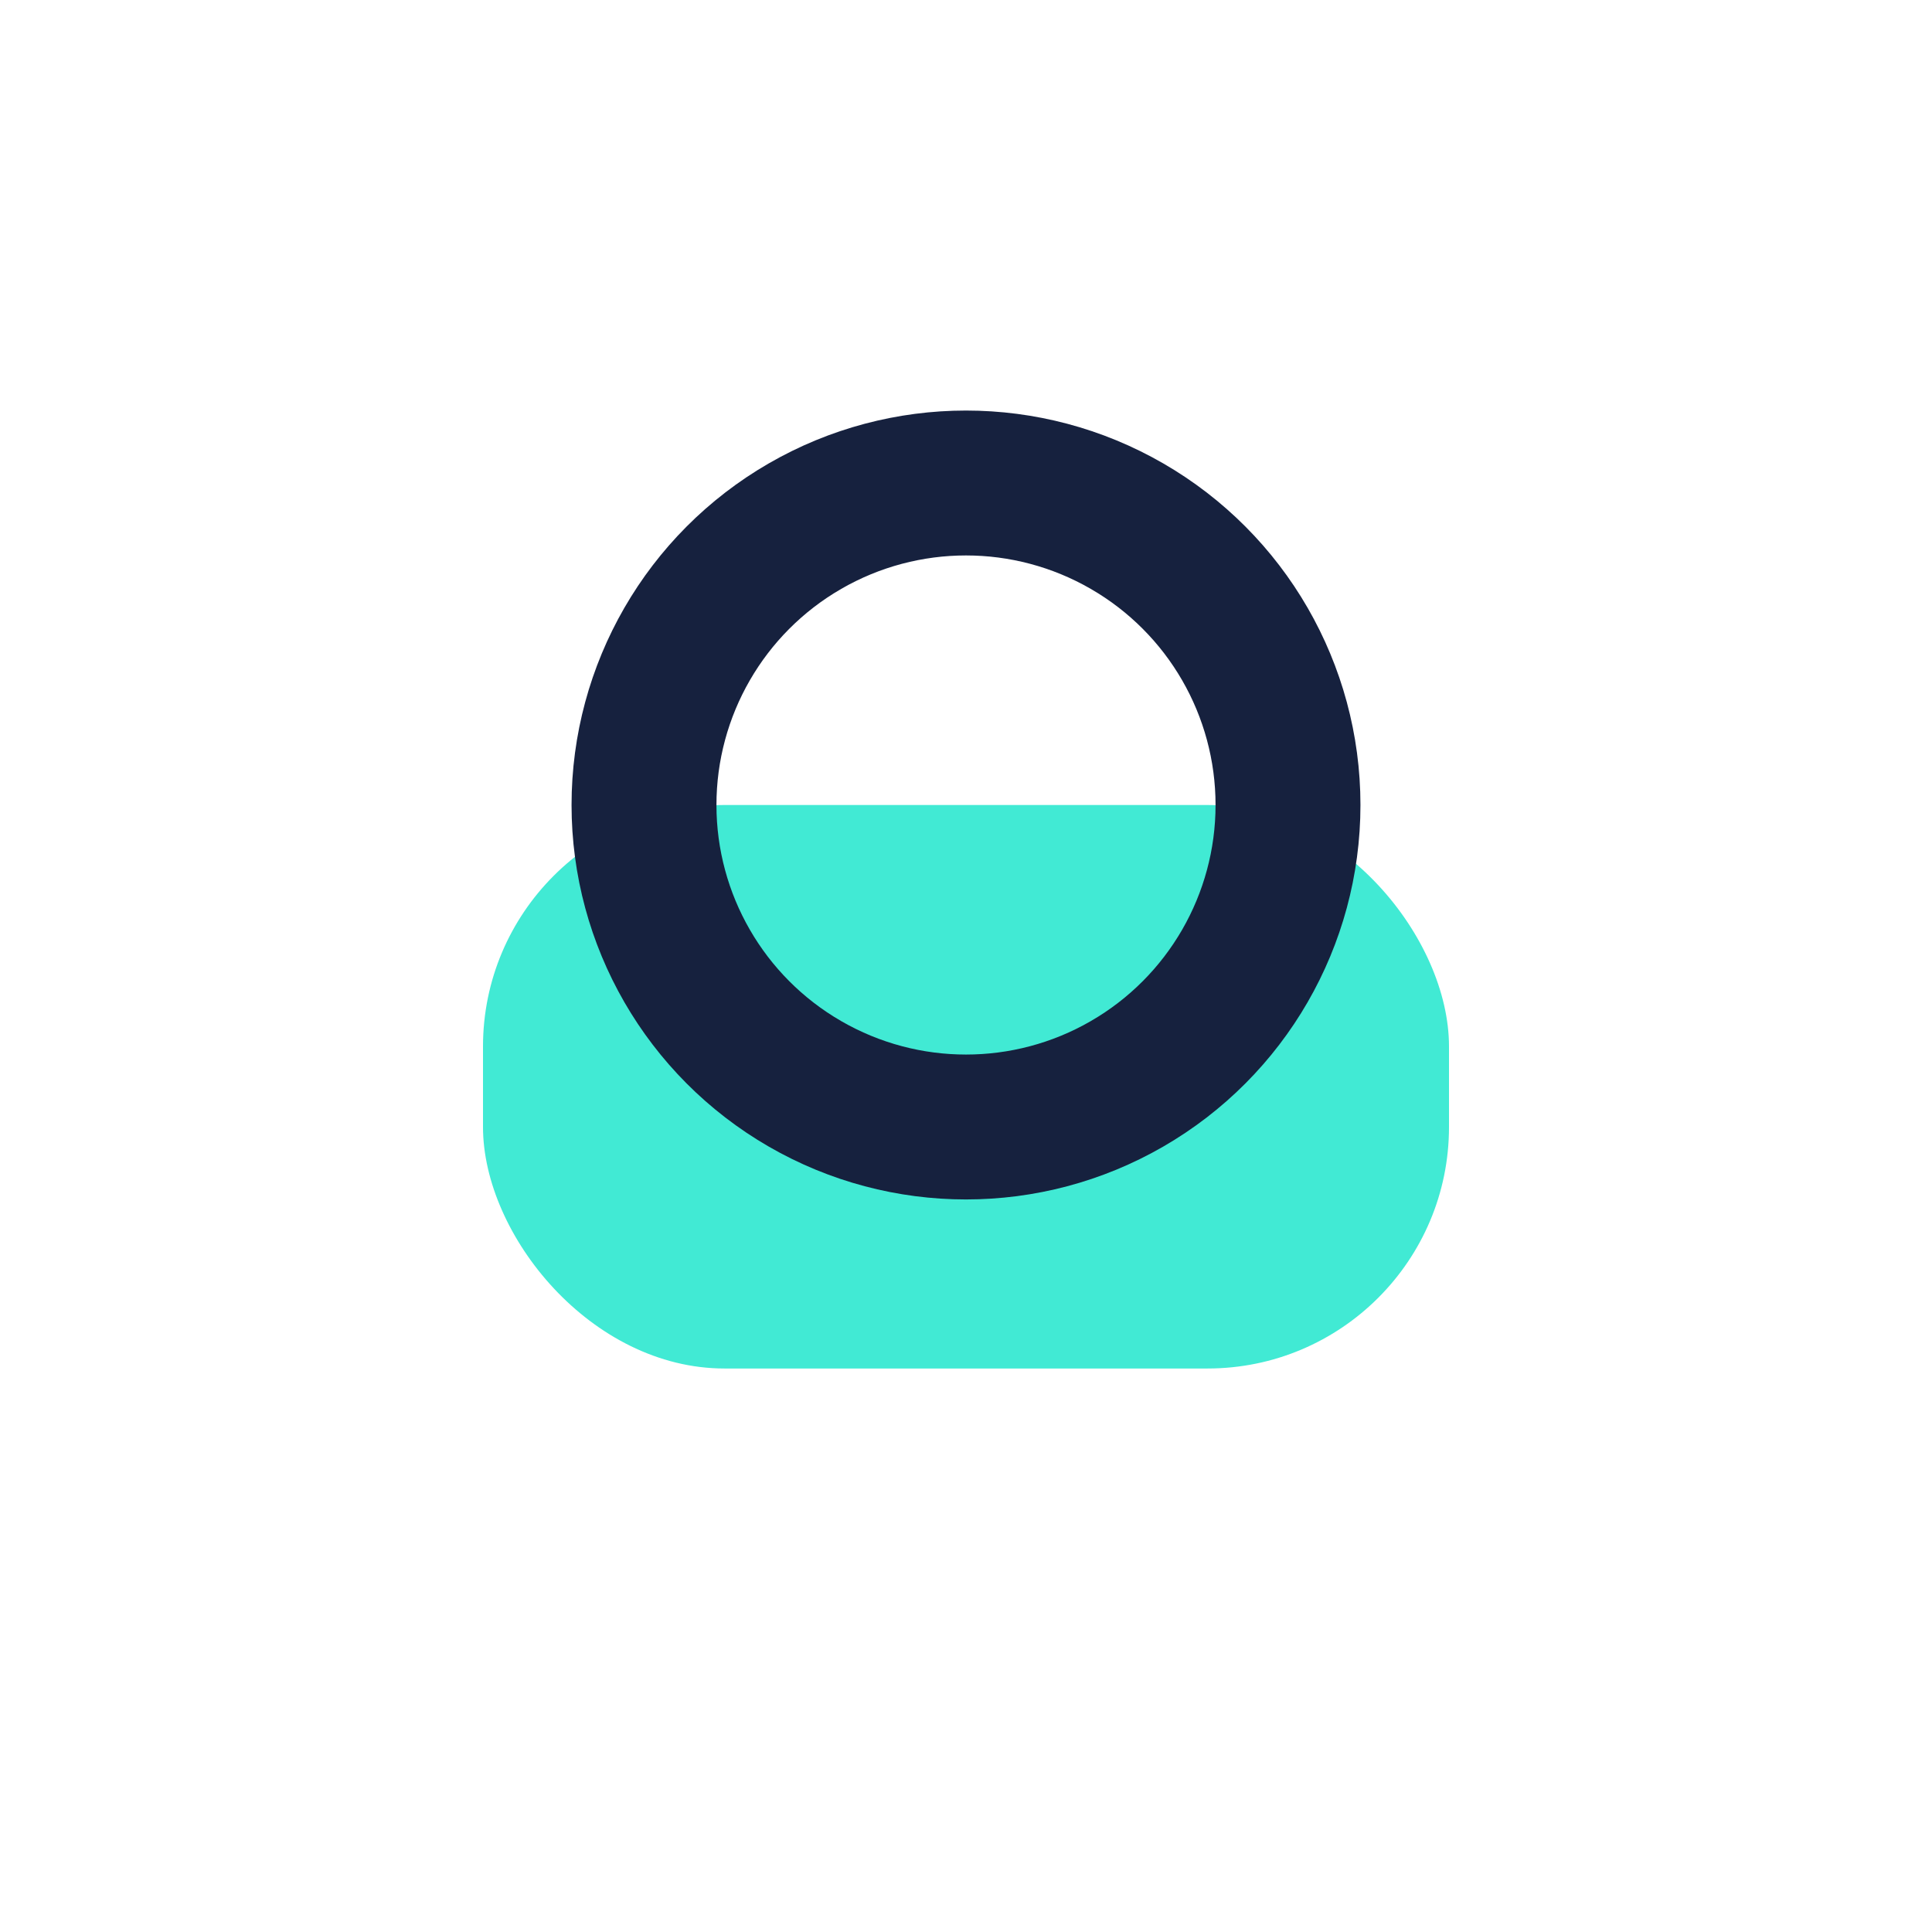 <?xml version="1.0" encoding="UTF-8"?>
<svg xmlns="http://www.w3.org/2000/svg" width="24" height="24" viewBox="0 0 24 24"><rect x="6" y="10" width="12" height="7" rx="3" fill="#41EAD4"/><circle cx="12" cy="10" r="4" fill="none" stroke="#16213E" stroke-width="1.8"/></svg>